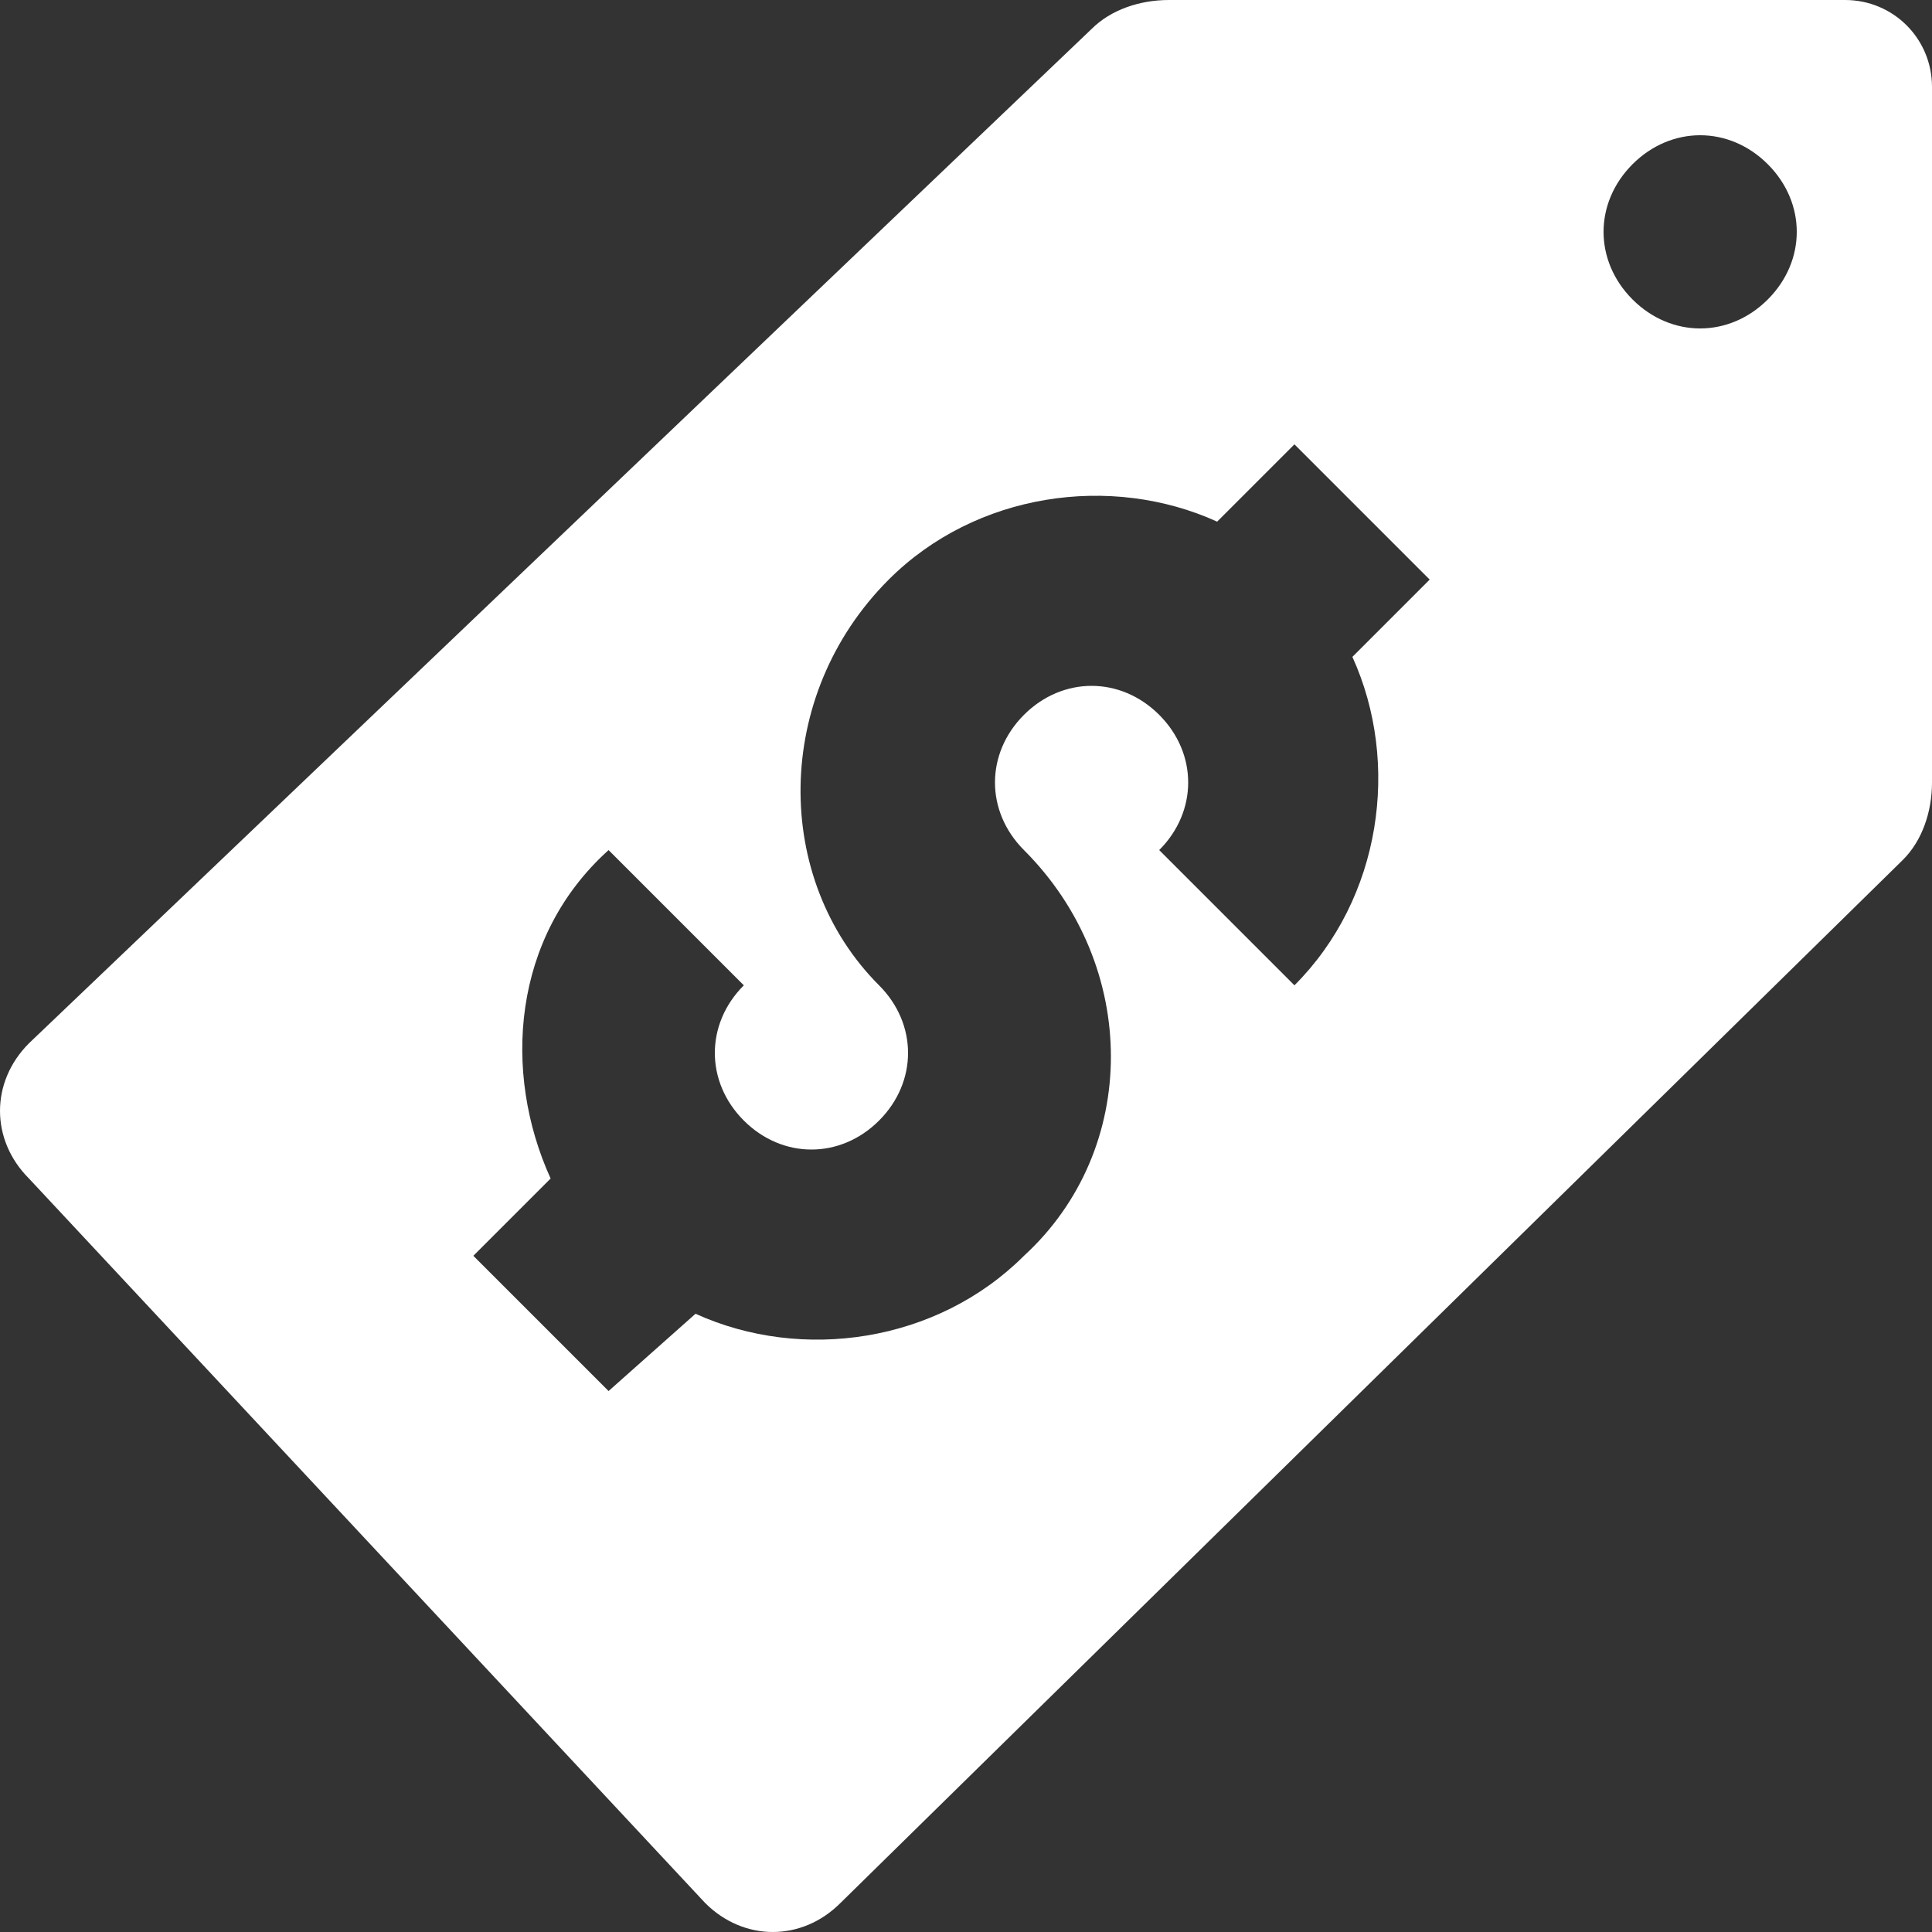 <svg xmlns="http://www.w3.org/2000/svg" xmlns:xlink="http://www.w3.org/1999/xlink" width="512" height="512" x="0" y="0" viewBox="0 0 20 20" style="enable-background:new 0 0 512 512" xml:space="preserve" class=""><rect x="0" y="0" width="20" height="20" fill="#333333" stroke="none"/><g><path d="M20 .9c0-.5-.4-.9-.9-.9h-7c-.3 0-.6.1-.8.3L.3 10.8c-.4.4-.4 1 0 1.4l7 7.5c.4.4 1 .4 1.4 0l11-10.8c.2-.2.3-.5.3-.8zm-6.6 9.3L12 8.8c.4-.4.4-1 0-1.4s-1-.4-1.4 0-.4 1 0 1.4c1.2 1.2 1.2 3.1 0 4.2-.9.9-2.3 1.1-3.4.6l-.9.8L4.9 13l.8-.8c-.5-1.1-.4-2.5.6-3.4l1.4 1.4c-.4.4-.4 1 0 1.4s1 .4 1.4 0 .4-1 0-1.4C8 9.1 8 7.2 9.2 6c.9-.9 2.3-1.1 3.4-.6l.8-.8L14.8 6l-.8.8c.5 1.1.3 2.5-.6 3.4zm4.9-7.1c-.4.4-1 .4-1.4 0s-.4-1 0-1.4 1-.4 1.4 0 .4 1 0 1.4z" fill="#ffffff" opacity="1" data-original="#000000" class=""></path></g></svg>